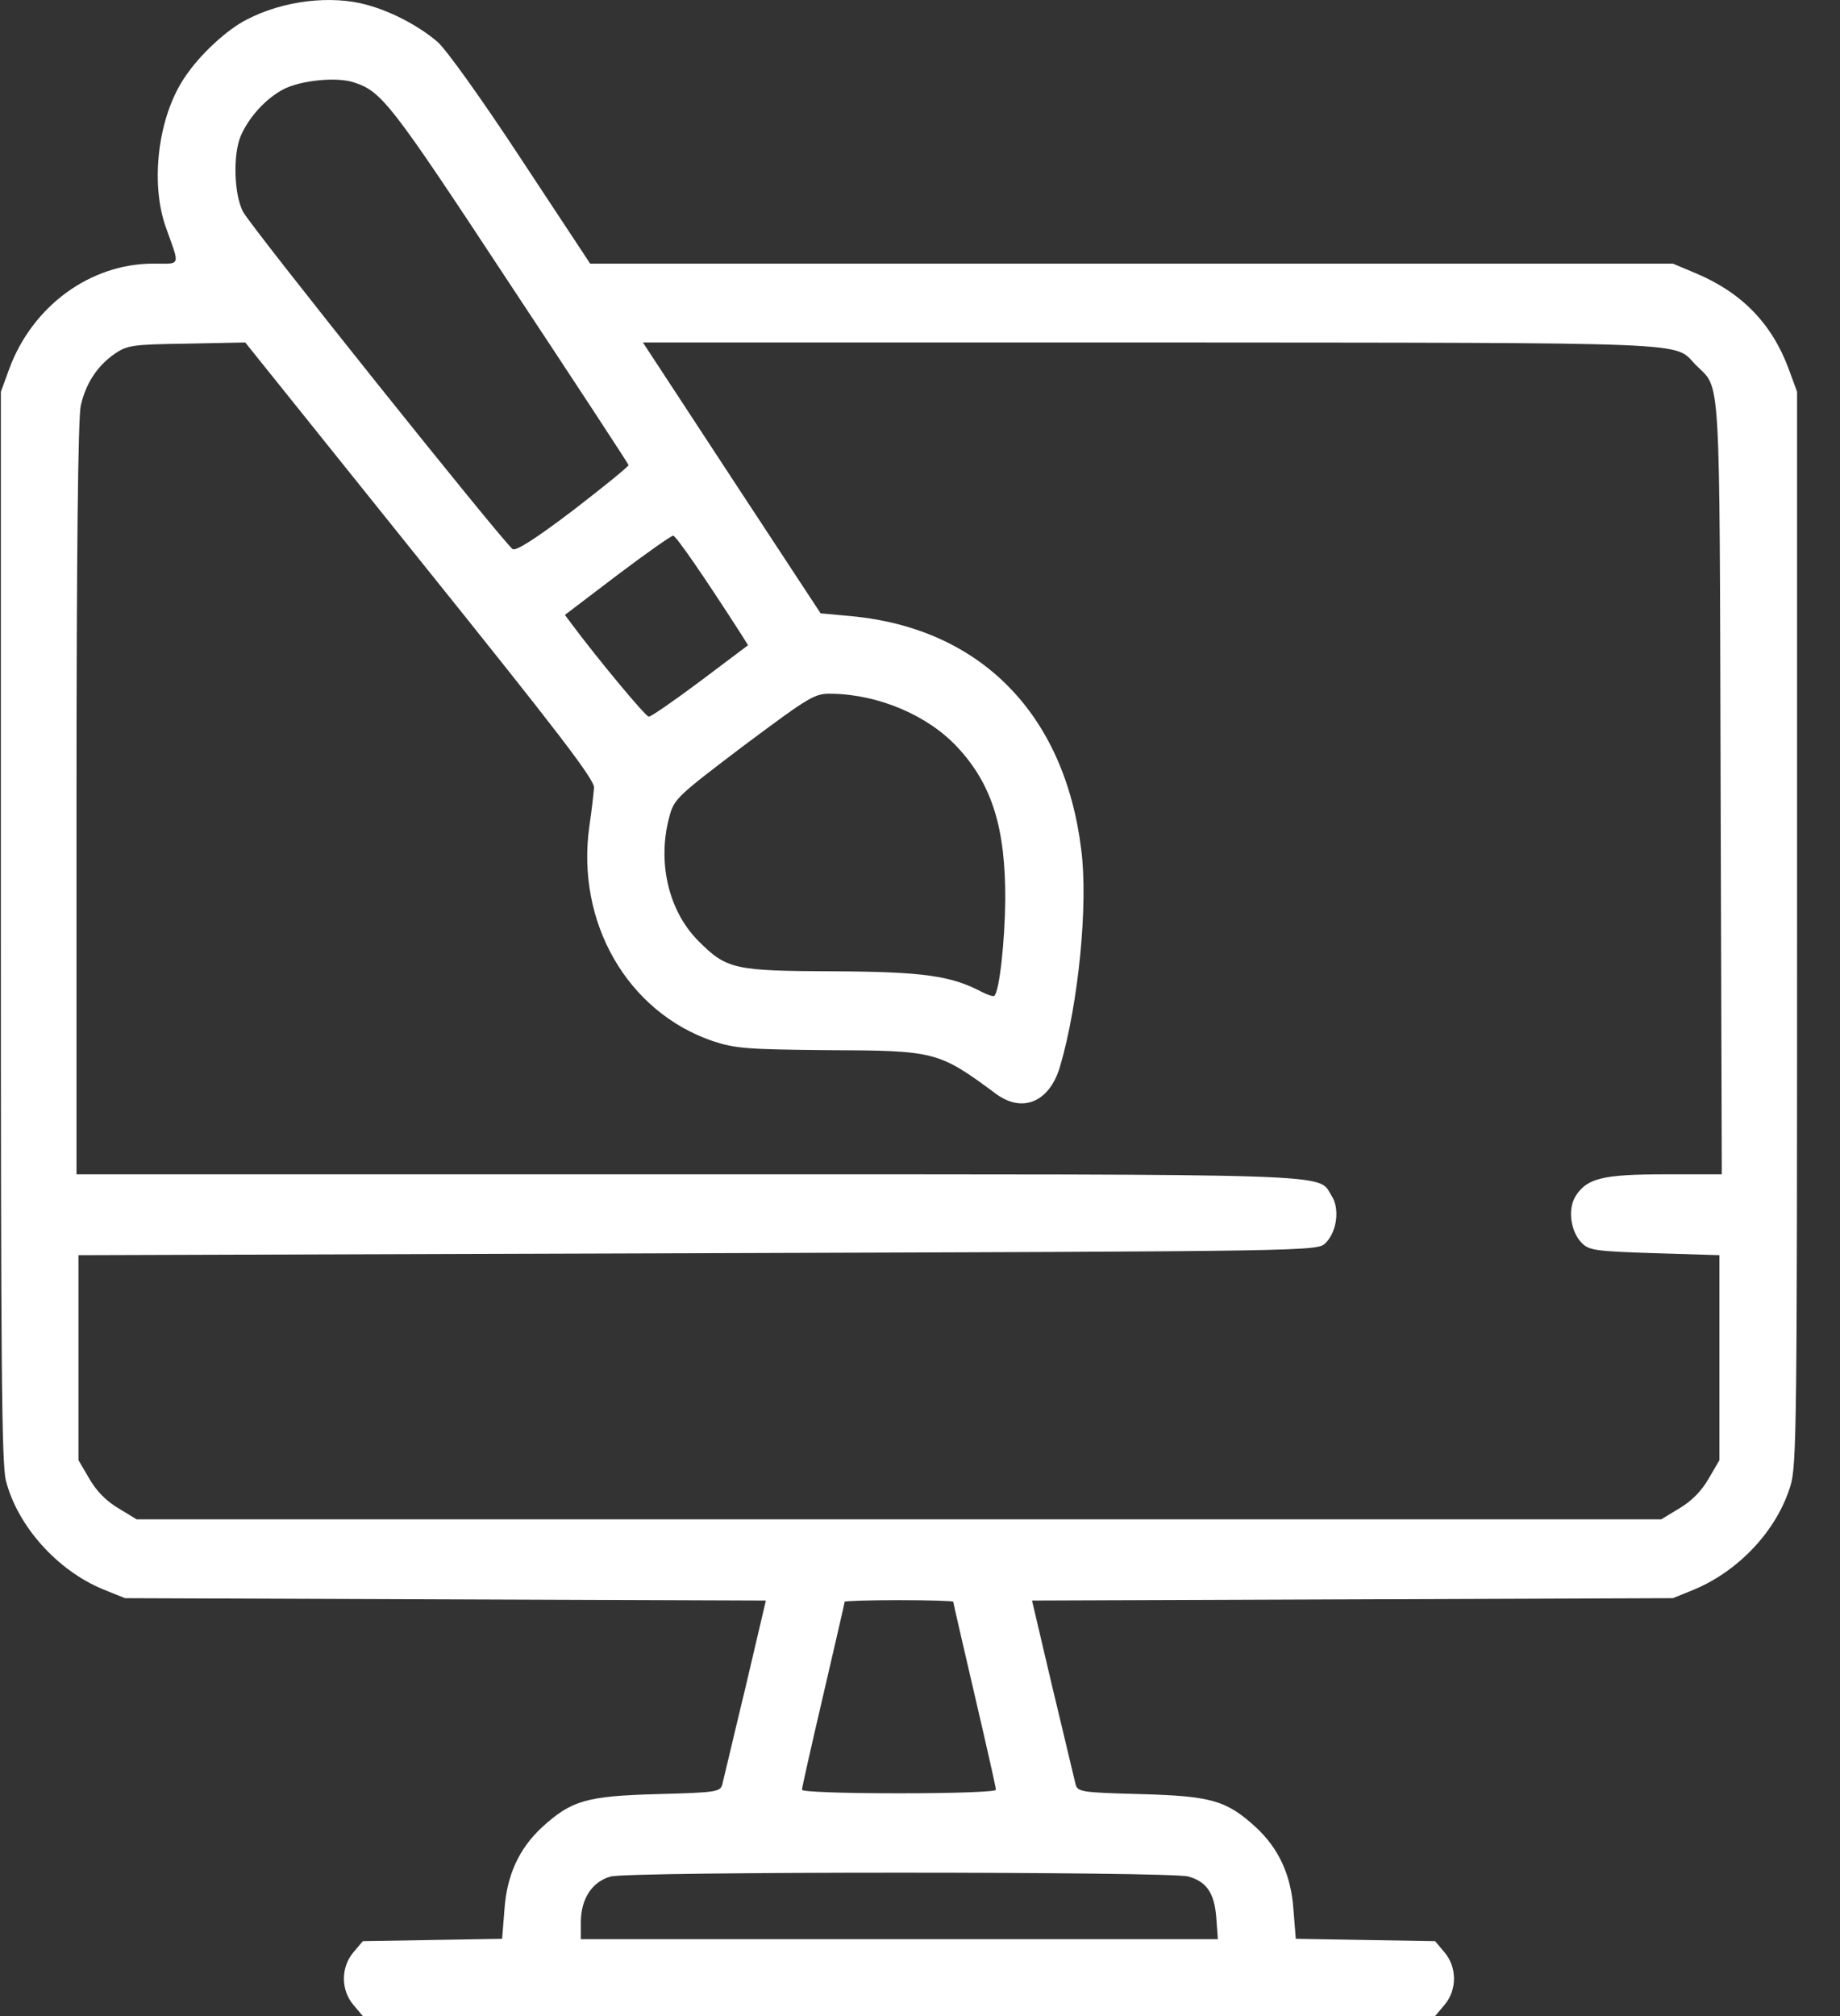 <svg width="42" height="46" viewBox="0 0 42 46" fill="none" xmlns="http://www.w3.org/2000/svg">
<rect x="0" y="0" width="42" height="46" fill="#333333" stroke="none"/>
<path d="M8.388 0.114C8.946 0.267 9.574 0.599 9.991 0.959C10.194 1.139 11.018 2.291 11.903 3.64L13.471 6.015H25.824H38.186L38.699 6.231C39.753 6.671 40.444 7.382 40.825 8.408L41.02 8.938V21.172C41.02 32.471 41.011 33.442 40.869 33.901C40.559 34.917 39.7 35.835 38.673 36.267L38.186 36.465L30.871 36.492L23.557 36.519L24.026 38.516C24.292 39.613 24.522 40.603 24.549 40.702C24.593 40.882 24.655 40.9 26.027 40.935C27.657 40.98 27.993 41.079 28.666 41.691C29.189 42.177 29.472 42.78 29.525 43.58L29.578 44.237L31.164 44.264L32.758 44.291L32.97 44.543C33.262 44.885 33.262 45.406 32.97 45.748L32.758 46H20.52H8.282L8.069 45.748C7.777 45.406 7.777 44.885 8.069 44.543L8.282 44.291L9.875 44.264L11.461 44.237L11.514 43.58C11.567 42.78 11.85 42.177 12.373 41.691C13.046 41.079 13.382 40.98 15.011 40.935C16.384 40.9 16.446 40.882 16.49 40.702C16.517 40.603 16.747 39.613 17.013 38.516L17.482 36.519L10.168 36.492L2.853 36.465L2.34 36.258C1.304 35.826 0.4 34.819 0.135 33.784C0.037 33.406 0.02 31.067 0.02 21.127V8.938L0.214 8.408C0.746 6.977 2.065 6.015 3.5 6.015C4.137 6.015 4.111 6.096 3.792 5.205C3.42 4.18 3.606 2.65 4.226 1.751C4.553 1.256 5.182 0.671 5.634 0.446C6.457 0.015 7.564 -0.12 8.388 0.114ZM6.466 2.039C6.059 2.255 5.678 2.677 5.492 3.109C5.315 3.541 5.342 4.432 5.545 4.827C5.705 5.151 11.478 12.366 11.7 12.527C11.771 12.582 12.213 12.303 13.09 11.637C13.79 11.097 14.356 10.638 14.347 10.611C14.338 10.575 13.117 8.713 11.629 6.465C8.91 2.336 8.715 2.084 8.069 1.877C7.679 1.751 6.865 1.832 6.466 2.039ZM16.703 10.908L18.731 13.994L19.413 14.057C22.37 14.327 24.301 16.279 24.681 19.391C24.841 20.633 24.619 22.899 24.195 24.339C23.955 25.148 23.335 25.409 22.724 24.95C21.423 23.988 21.352 23.97 18.881 23.961C17.048 23.943 16.791 23.925 16.269 23.754C14.321 23.088 13.143 21.046 13.453 18.851C13.506 18.501 13.55 18.096 13.559 17.97C13.568 17.781 12.7 16.657 9.583 12.779L5.598 7.814L4.261 7.841C3.013 7.859 2.906 7.877 2.614 8.075C2.216 8.354 1.959 8.749 1.844 9.253C1.782 9.514 1.746 12.68 1.746 18.222V26.794H15.693C30.845 26.794 30.066 26.767 30.393 27.28C30.588 27.577 30.517 28.099 30.26 28.36C30.074 28.549 30.066 28.549 15.932 28.594L1.791 28.639V30.977V33.316L2.039 33.739C2.198 34.018 2.428 34.252 2.703 34.414L3.119 34.666H20.52H37.92L38.336 34.414C38.611 34.252 38.841 34.018 39.001 33.739L39.248 33.316V30.977V28.639L37.77 28.594C36.424 28.549 36.273 28.531 36.105 28.36C35.848 28.099 35.777 27.577 35.972 27.28C36.229 26.884 36.592 26.794 38.009 26.794H39.302L39.275 17.952C39.248 8.219 39.284 8.911 38.699 8.318C38.195 7.796 38.894 7.823 26.293 7.814H14.675L16.703 10.908ZM14.091 13.121L12.895 14.03L13.055 14.246C13.674 15.073 14.737 16.351 14.808 16.351C14.852 16.36 15.383 15.991 15.986 15.541L17.075 14.722L16.924 14.48C16.056 13.13 15.428 12.222 15.366 12.222C15.322 12.222 14.746 12.627 14.091 13.121ZM16.986 17.007C15.49 18.141 15.392 18.222 15.286 18.608C14.994 19.652 15.251 20.776 15.941 21.469C16.588 22.117 16.756 22.153 19.014 22.162C21.06 22.171 21.706 22.261 22.406 22.63C22.547 22.701 22.68 22.747 22.698 22.72C22.813 22.611 22.937 21.478 22.946 20.543C22.955 18.896 22.645 17.898 21.857 17.052C21.184 16.324 20.059 15.847 18.996 15.829C18.598 15.82 18.518 15.865 16.986 17.007ZM19.28 36.546C19.28 36.573 19.058 37.526 18.793 38.669C18.527 39.811 18.306 40.783 18.306 40.837C18.306 40.882 19.2 40.917 20.52 40.917C21.839 40.917 22.733 40.882 22.733 40.837C22.733 40.783 22.512 39.811 22.246 38.669C21.981 37.526 21.759 36.573 21.759 36.546C21.759 36.528 21.201 36.51 20.52 36.51C19.838 36.51 19.28 36.528 19.28 36.546ZM13.94 42.816C13.515 42.932 13.258 43.328 13.258 43.859V44.246H20.528H27.799L27.763 43.751C27.719 43.193 27.542 42.932 27.126 42.816C26.727 42.699 14.356 42.699 13.94 42.816Z" fill="white"/>
</svg>
